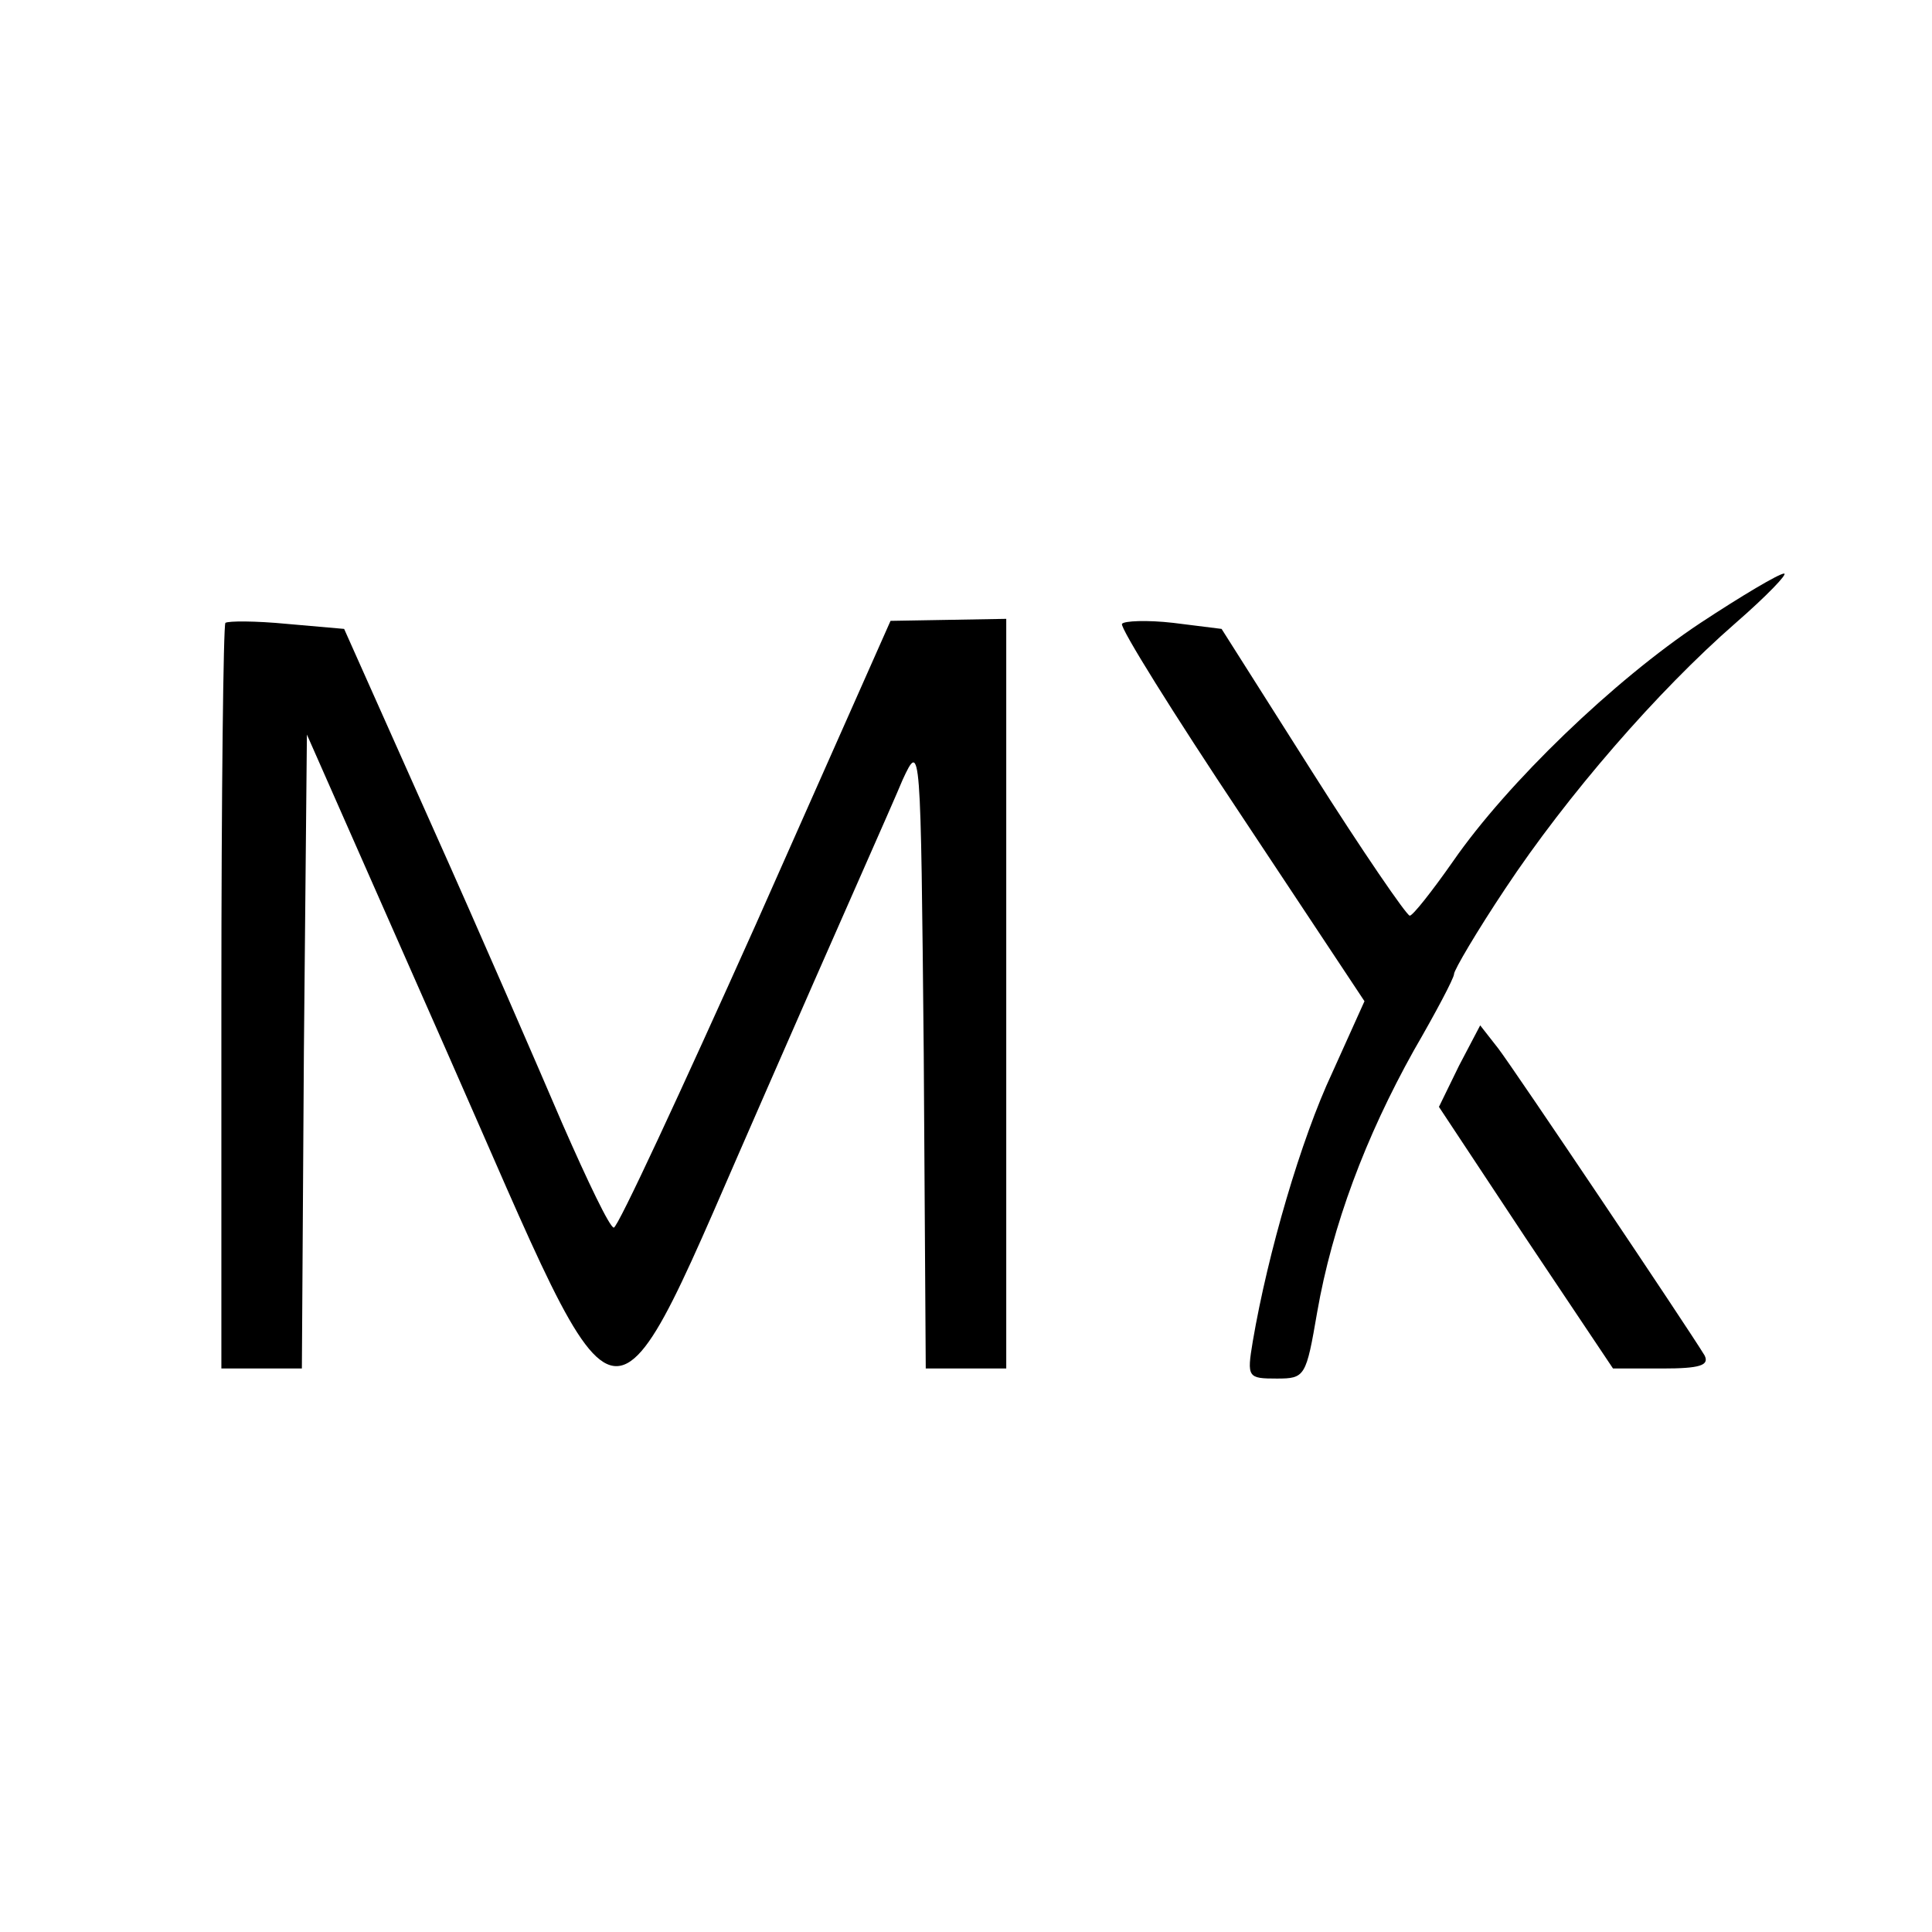 <?xml version="1.0" standalone="no"?>
<!DOCTYPE svg PUBLIC "-//W3C//DTD SVG 20010904//EN"
 "http://www.w3.org/TR/2001/REC-SVG-20010904/DTD/svg10.dtd">
<svg version="1.0" xmlns="http://www.w3.org/2000/svg"
 width="192pt" height="192pt" viewBox="0 0 192 192"
 preserveAspectRatio="xMidYMid meet">
<g transform="translate(0,192) scale(0.1,-0.1)"
fill="#000000" stroke="none">
<path d="M1690 1301 c-86 -57 -192 -159 -246 -237 -21 -30 -40 -54 -43 -54 -3
0 -47 64 -97 143 l-90 142 -48 6 c-26 3 -49 2 -51 -1 -2 -4 51 -89 119 -191
l122 -184 -32 -71 c-31 -66 -64 -179 -79 -267 -6 -36 -5 -37 24 -37 28 0 29 2
40 66 15 86 48 174 96 260 22 38 40 72 40 76 0 4 23 43 51 85 61 92 151 196
229 264 31 27 52 49 48 49 -5 0 -42 -22 -83 -49z"/>
<path d="M224 1301 c-2 -2 -4 -170 -4 -373 l0 -368 40 0 40 0 2 315 3 315 139
-315 c182 -412 155 -408 317 -40 65 149 127 288 136 310 18 39 18 36 21 -272
l2 -313 40 0 40 0 0 373 0 372 -57 -1 -58 -1 -134 -302 c-74 -165 -137 -301
-141 -301 -4 0 -26 46 -51 103 -24 56 -82 190 -130 297 l-87 195 -57 5 c-31 3
-58 3 -61 1z"/>
<path d="M1450 861 l-20 -41 86 -130 87 -130 49 0 c37 0 47 3 42 13 -17 28
-189 284 -205 305 l-18 23 -21 -40z"/>
</g>
</svg>
